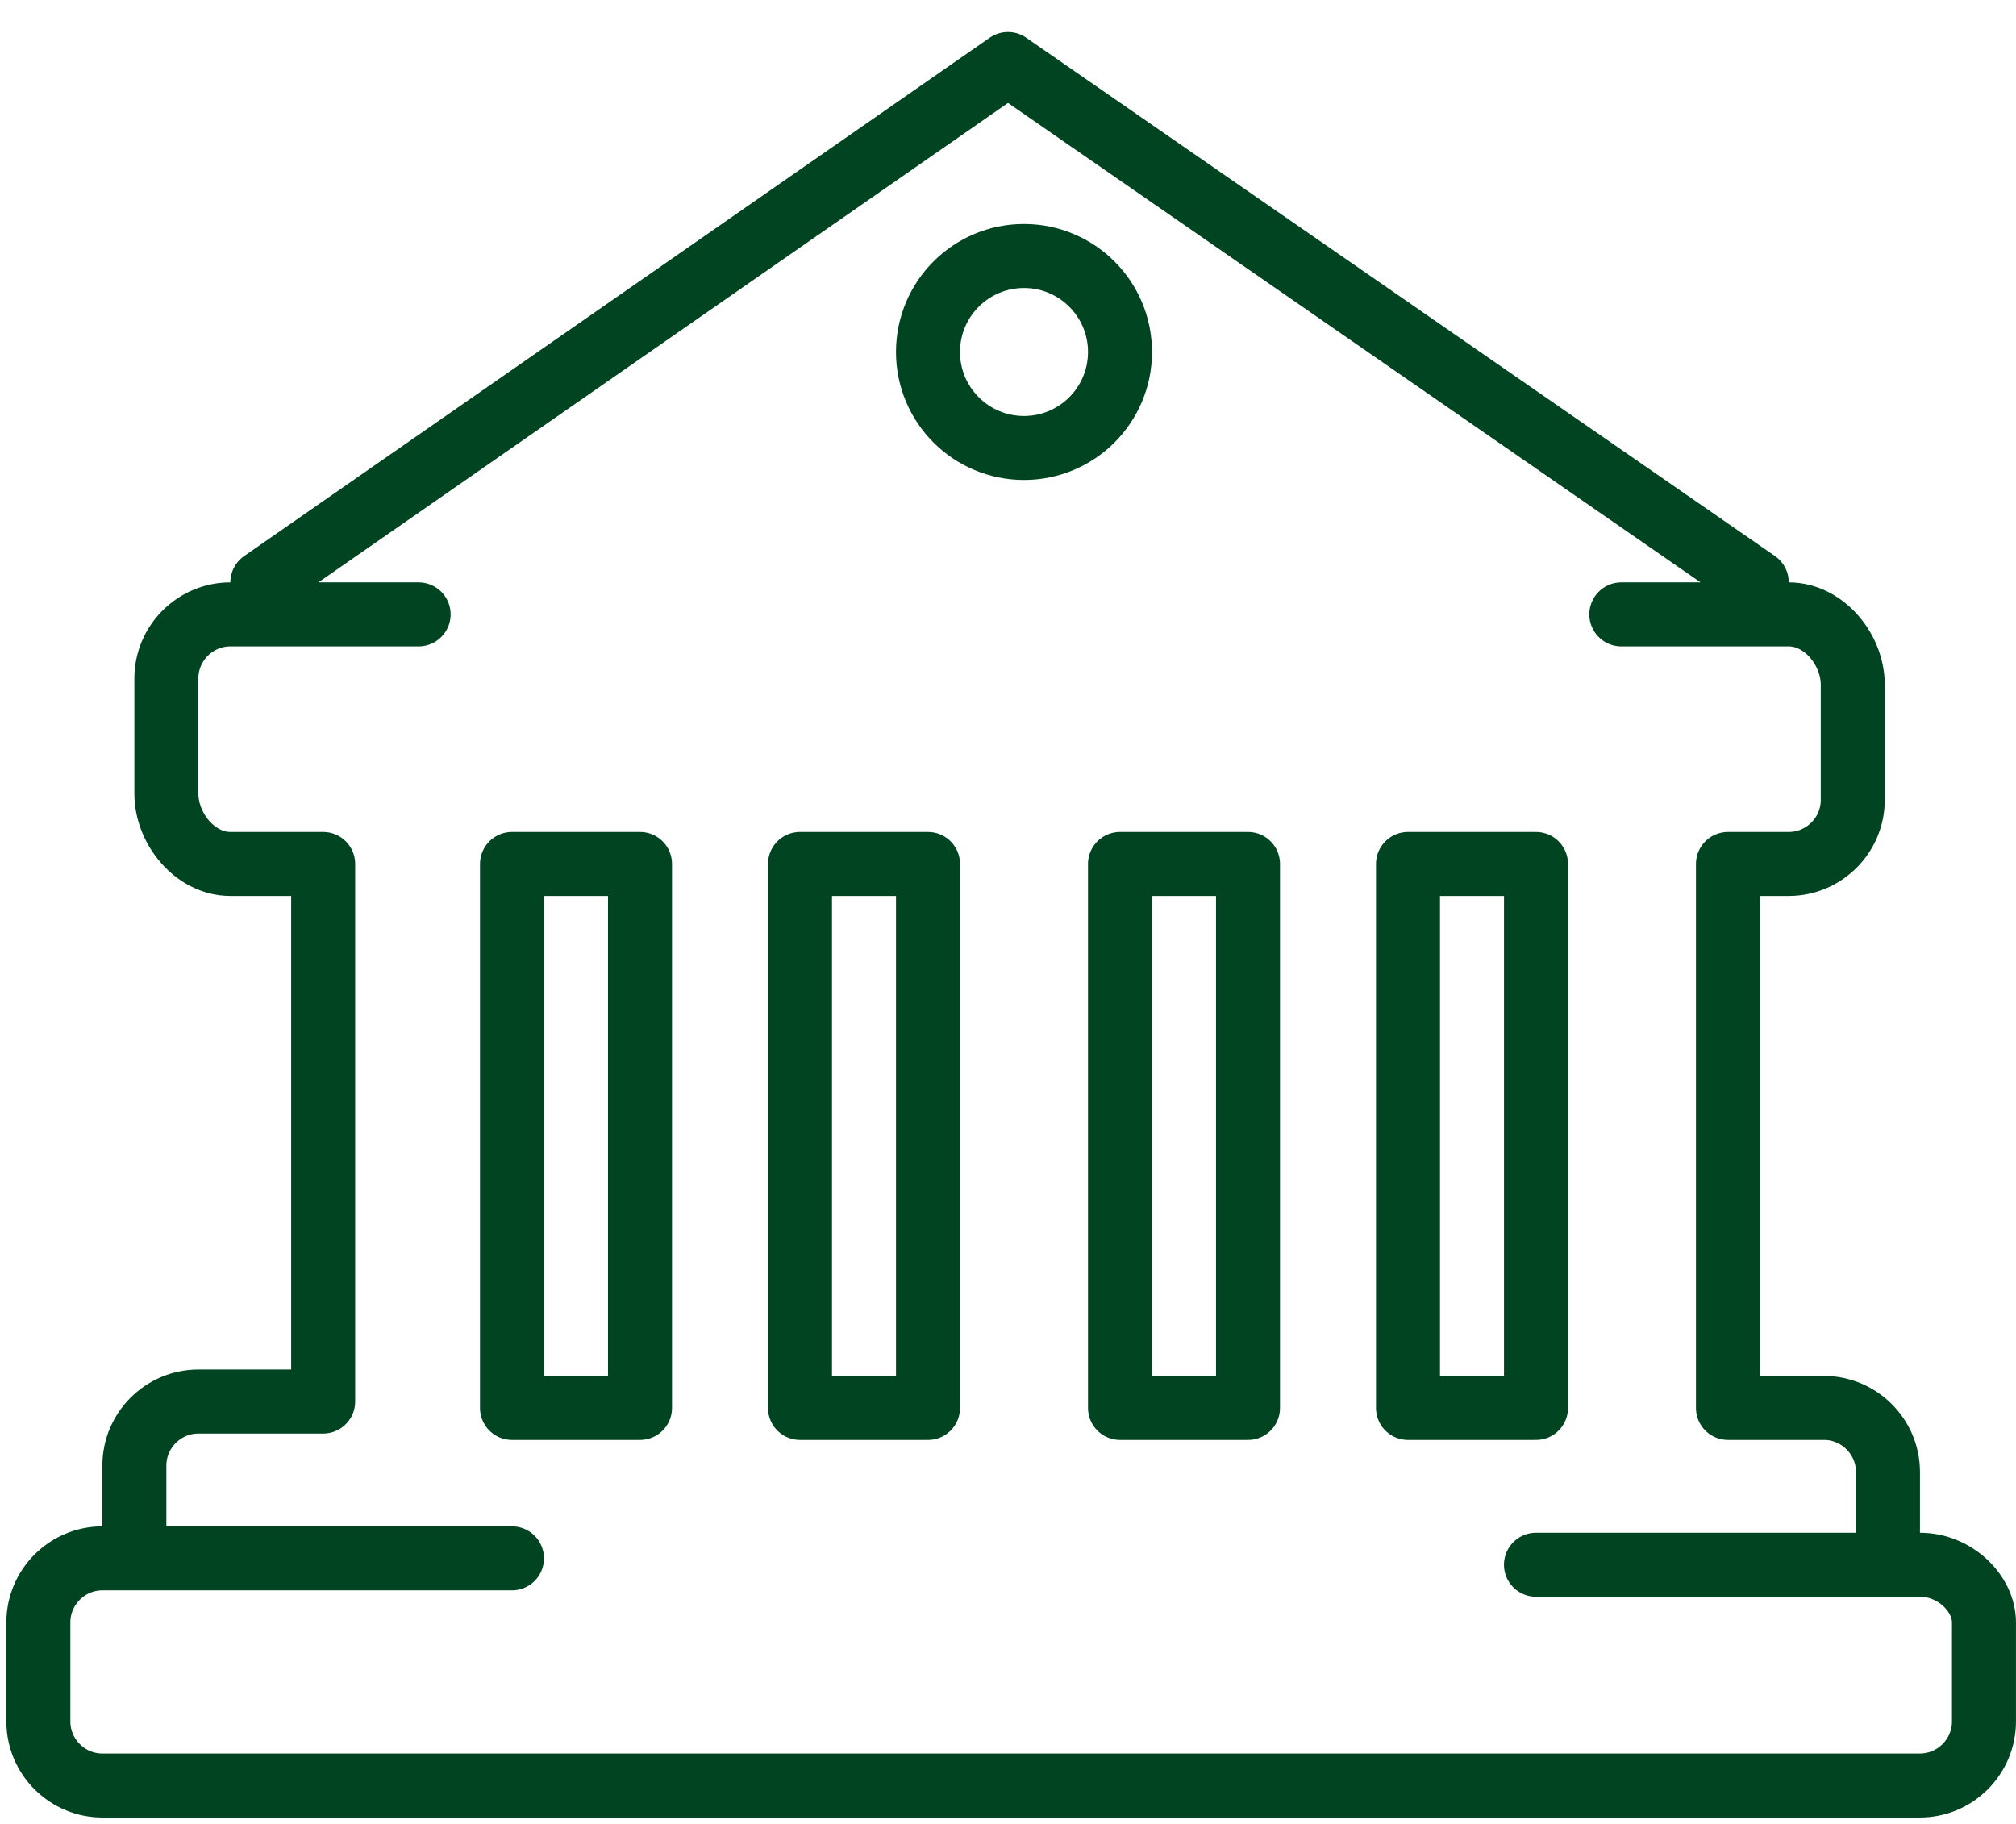<?xml version="1.0" encoding="UTF-8"?> <svg xmlns="http://www.w3.org/2000/svg" width="63" height="57" viewBox="0 0 63 57" fill="none"> <path d="M59.999 48.9H47.999H58.999V46C58.999 44.9 58.099 44 56.999 44H53.999V27H55.899C56.999 27 57.899 26.1 57.899 25V21.4C57.899 20.3 56.999 19.2 55.899 19.2H50.666H54.899V18.2L31.499 2L8.199 18.2V19.2H13.082H7.199C6.099 19.2 5.199 20.1 5.199 21.2V24.8C5.199 25.9 6.099 27 7.199 27H10.099V43.8H6.199C5.099 43.8 4.199 44.7 4.199 45.8V48.7H15.999H3.199C2.099 48.7 1.199 49.6 1.199 50.7V53.8C1.199 54.9 2.099 55.8 3.199 55.8H59.999C61.099 55.8 61.999 54.9 61.999 53.8V50.7C61.999 49.8 61.099 48.9 59.999 48.9Z" stroke="#014421" stroke-width="2" stroke-linejoin="round"></path> <path d="M32 14C33.657 14 35 12.657 35 11C35 9.343 33.657 8 32 8C30.343 8 29 9.343 29 11C29 12.657 30.343 14 32 14Z" stroke="#014421" stroke-width="2" stroke-linejoin="round"></path> <path d="M20 27H16V44H20V27Z" stroke="#014421" stroke-width="2" stroke-linejoin="round"></path> <path d="M29 27H25V44H29V27Z" stroke="#014421" stroke-width="2" stroke-linejoin="round"></path> <path d="M39 27H35V44H39V27Z" stroke="#014421" stroke-width="2" stroke-linejoin="round"></path> <path d="M48 27H44V44H48V27Z" stroke="#014421" stroke-width="2" stroke-linejoin="round"></path> </svg> 